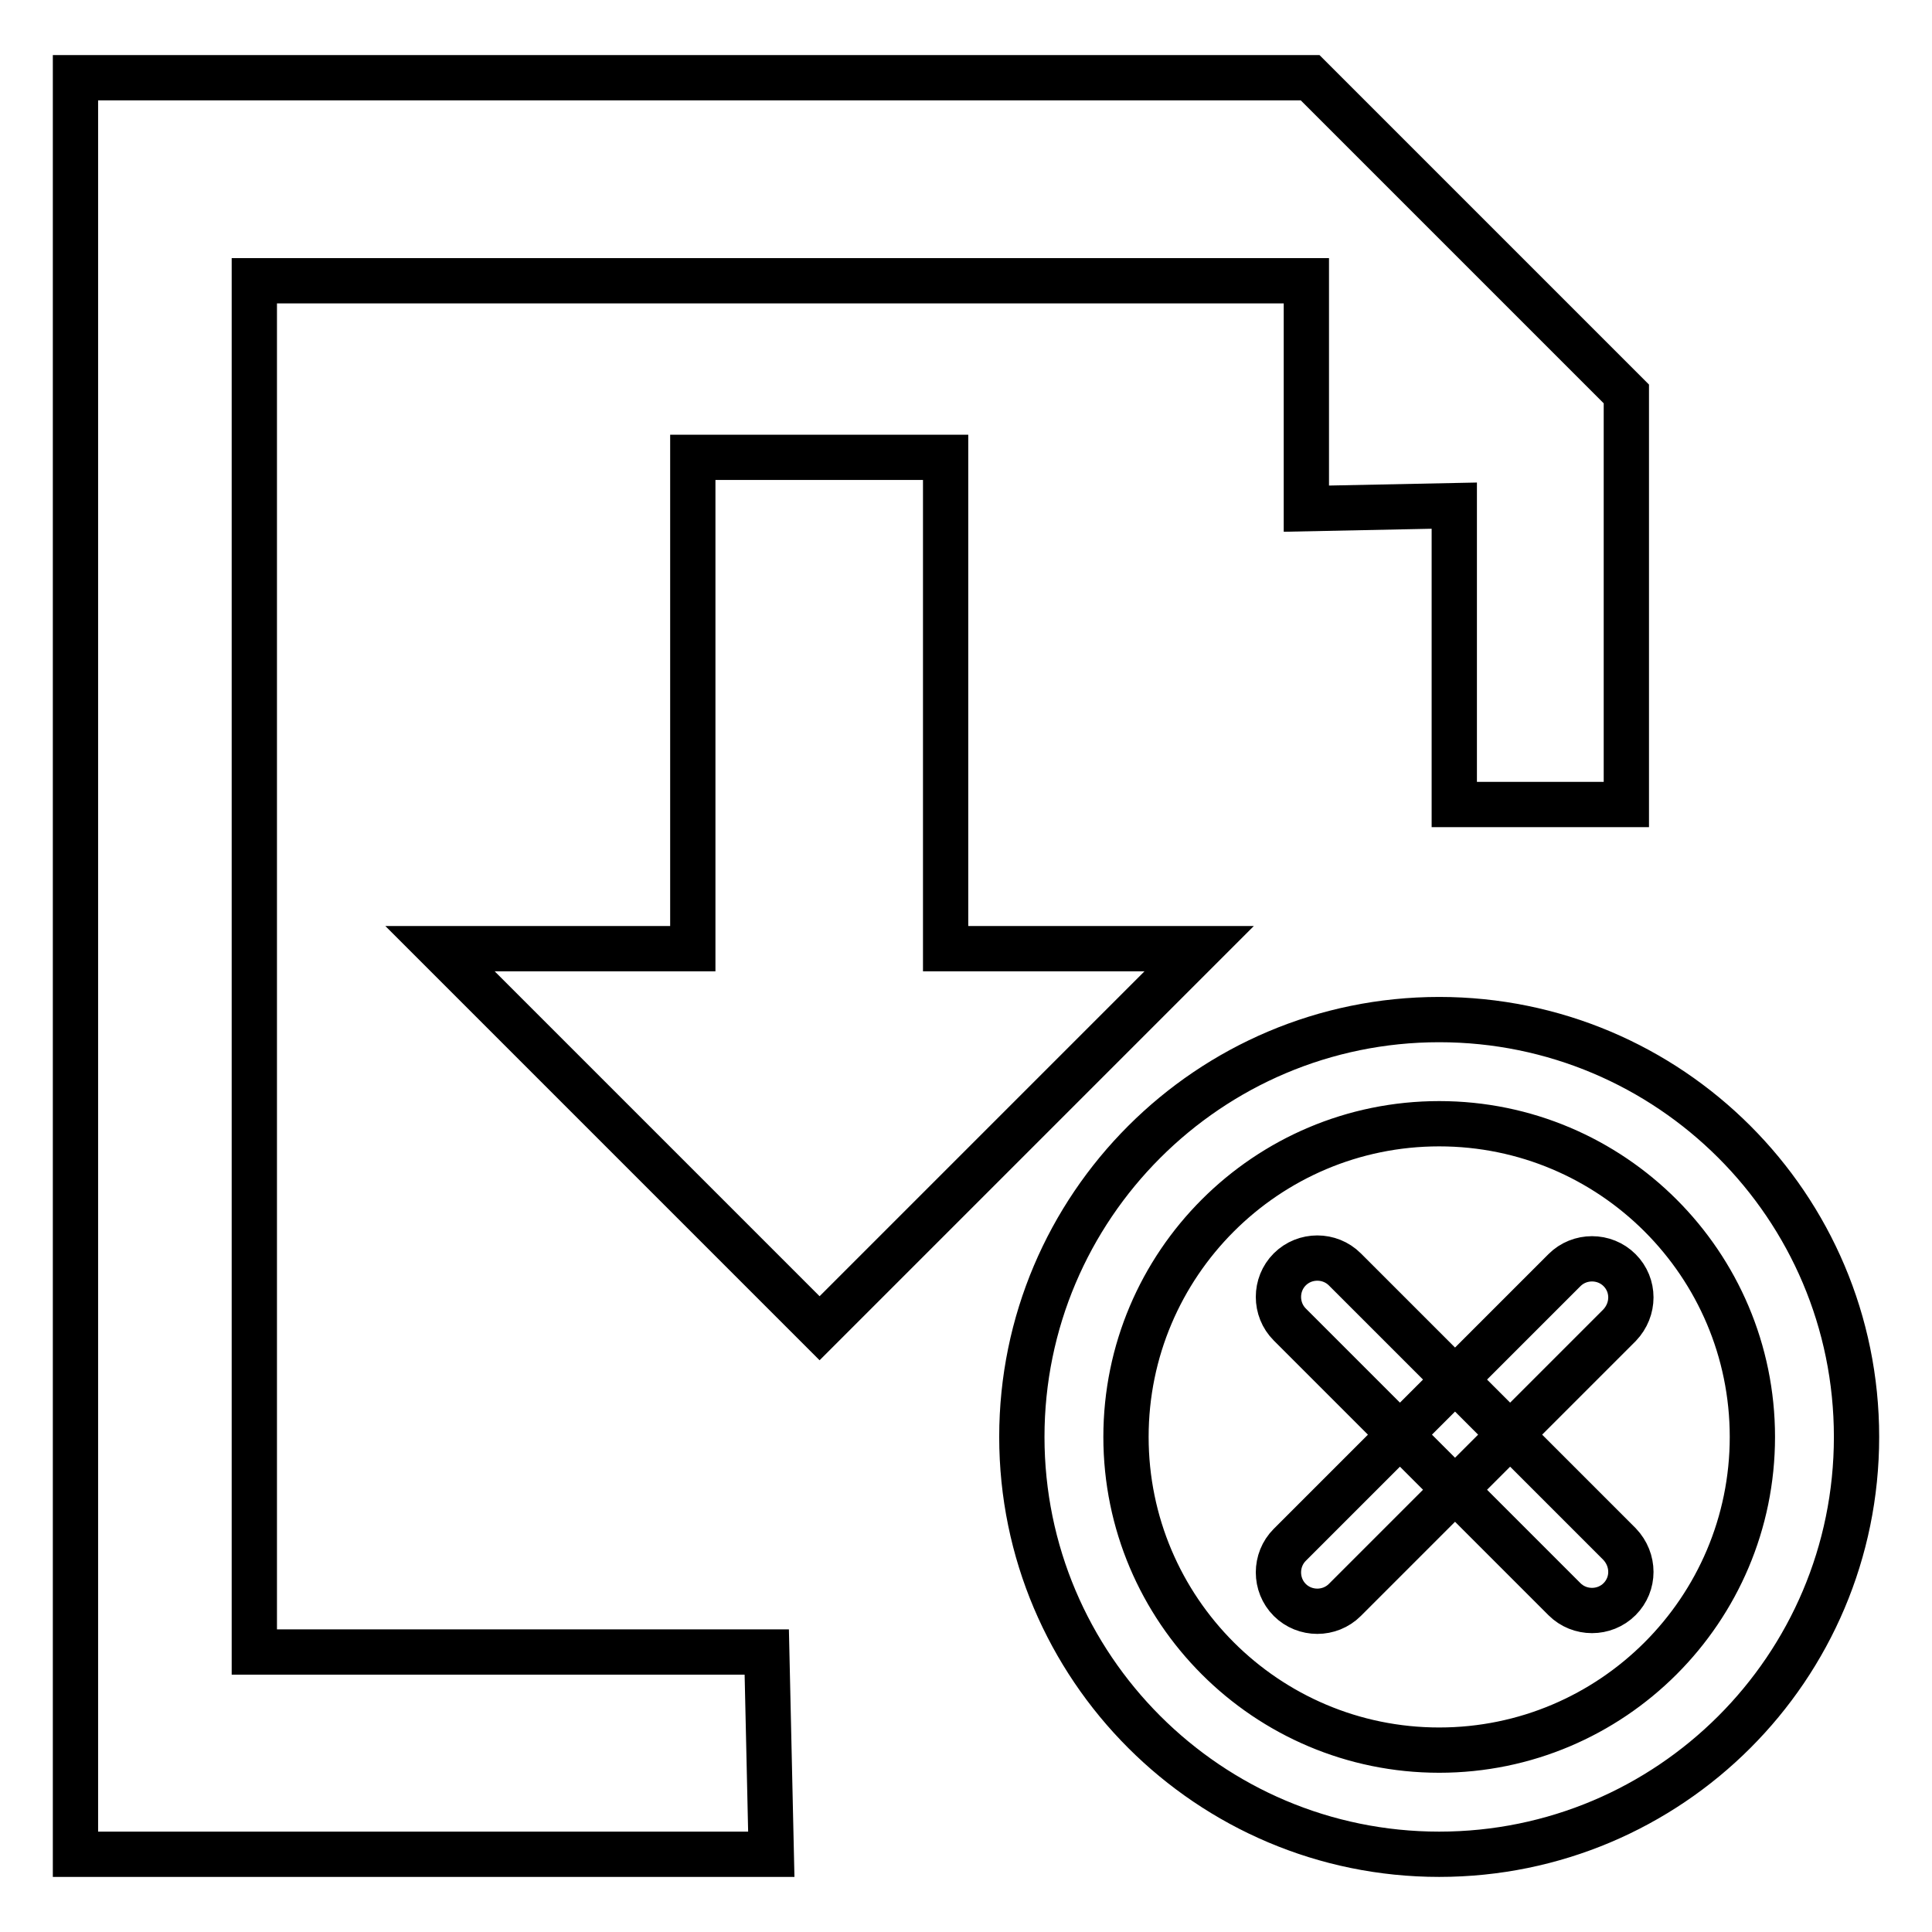 <?xml version="1.0" encoding="utf-8"?>
<!-- Svg Vector Icons : http://www.onlinewebfonts.com/icon -->
<!DOCTYPE svg PUBLIC "-//W3C//DTD SVG 1.1//EN" "http://www.w3.org/Graphics/SVG/1.1/DTD/svg11.dtd">
<svg version="1.1" xmlns="http://www.w3.org/2000/svg" xmlns:xlink="http://www.w3.org/1999/xlink" x="0px" y="0px" viewBox="0 0 256 256" enable-background="new 0 0 256 256" xml:space="preserve">
<g> <path stroke-width="6" fill-opacity="0" stroke="#000000"  d="M158.9,125.7L108.6,176l-50.3-50.3h33.5V60.6h33.5v65.1H158.9z M33.7,218.9V37.2h139.4v30.2l19.6-0.4v39.6 h22.8V52.2l-41.9-41.9H10v235.4h92.2l-0.6-26.8H33.7z M246,190.4c0,30.6-24.8,55.3-55.3,55.3s-55.3-24.8-55.3-55.3 c0-30.5,24.8-55.3,55.3-55.3S246,159.8,246,190.4z M190.7,148.9c-22.9,0-41.5,18.6-41.5,41.5c0,22.9,18.6,41.5,41.5,41.5 s41.5-18.6,41.5-41.5C232.2,167.5,213.6,148.9,190.7,148.9z M214.6,175.6l-36.4,36.4c-2,2-5.3,2-7.3,0c-2-2-2-5.3,0-7.3l36.4-36.4 c2-2,5.3-2,7.3,0C216.6,170.3,216.6,173.5,214.6,175.6L214.6,175.6z M214.6,211.9c-2,2-5.3,2-7.3,0l-36.4-36.4c-2-2-2-5.3,0-7.3 c2-2,5.3-2,7.3,0l36.4,36.4C216.6,206.7,216.6,209.9,214.6,211.9L214.6,211.9z"/></g>
</svg>